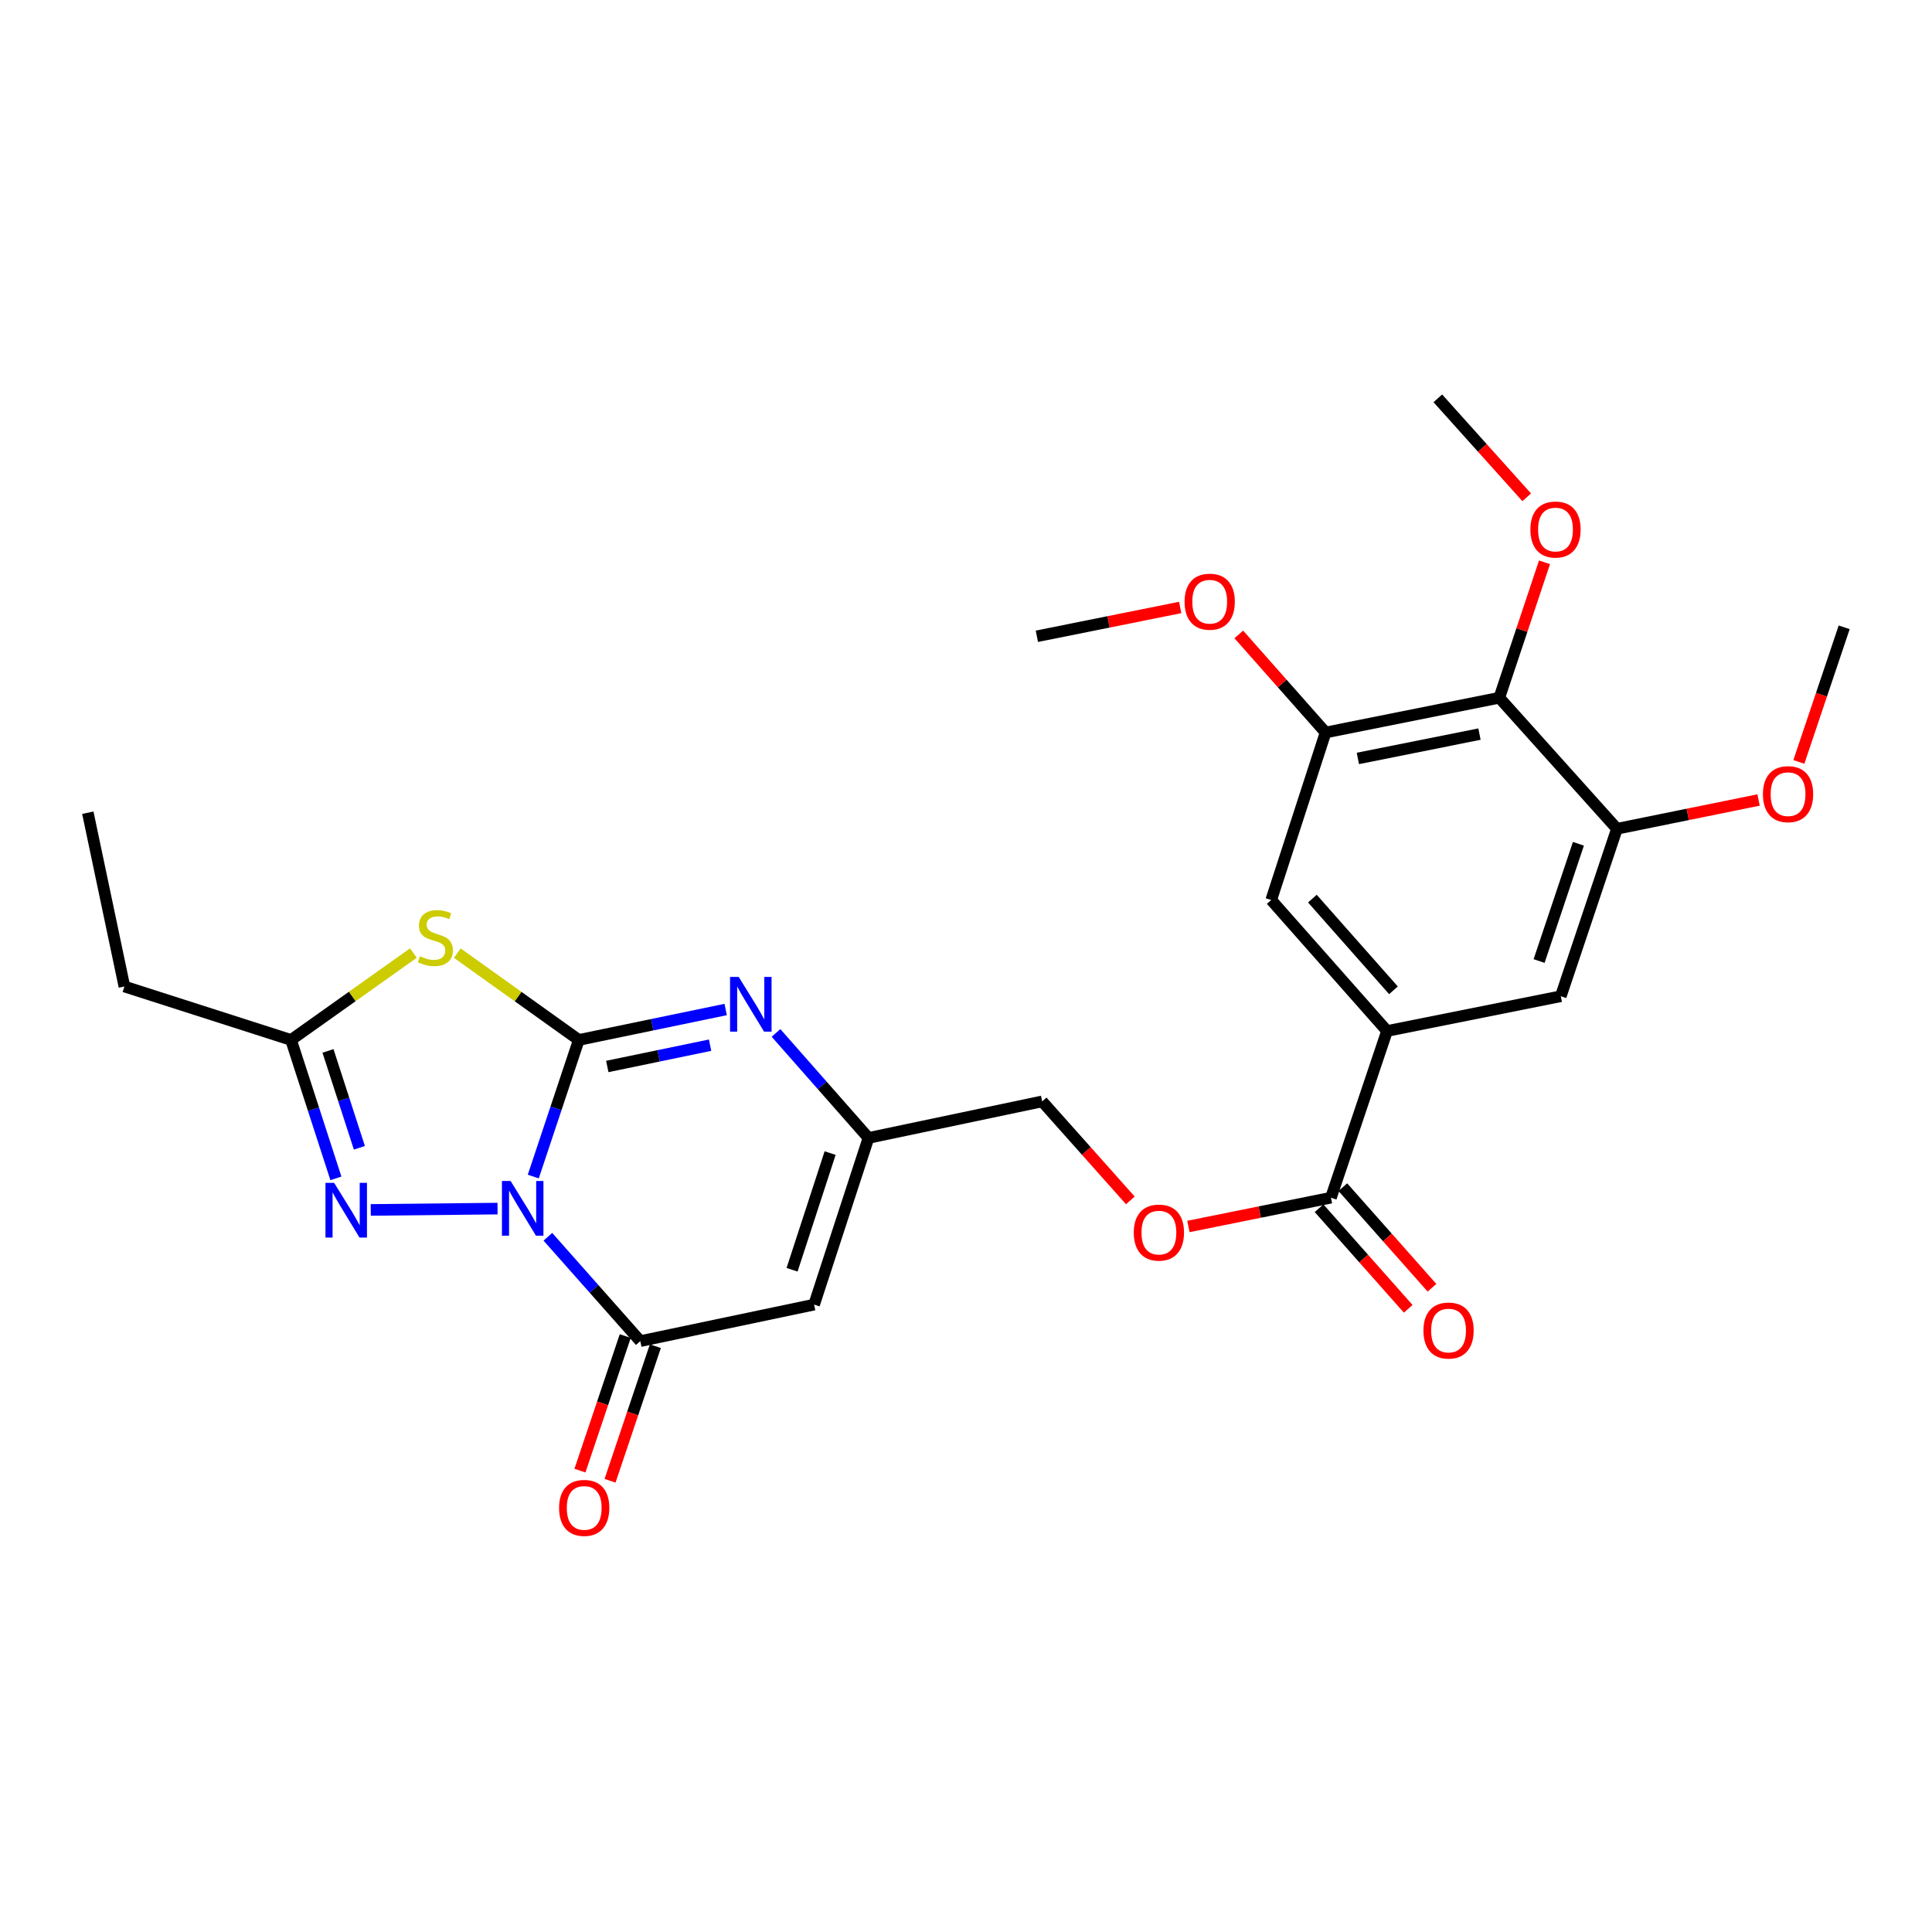 <?xml version='1.0' encoding='iso-8859-1'?>
<svg version='1.1' baseProfile='full'
              xmlns='http://www.w3.org/2000/svg'
                      xmlns:rdkit='http://www.rdkit.org/xml'
                      xmlns:xlink='http://www.w3.org/1999/xlink'
                  xml:space='preserve'
width='1000px' height='1000px' viewBox='0 0 1000 1000'>
<!-- END OF HEADER -->
<rect style='opacity:1.0;fill:#FFFFFF;stroke:none' width='1000' height='1000' x='0' y='0'> </rect>
<path class='bond-0' d='M 276.028,608.975 L 287.808,573.623' style='fill:none;fill-rule:evenodd;stroke:#0000FF;stroke-width:6px;stroke-linecap:butt;stroke-linejoin:miter;stroke-opacity:1' />
<path class='bond-0' d='M 287.808,573.623 L 299.588,538.272' style='fill:none;fill-rule:evenodd;stroke:#000000;stroke-width:6px;stroke-linecap:butt;stroke-linejoin:miter;stroke-opacity:1' />
<path class='bond-2' d='M 283.58,640.149 L 307.499,667.154' style='fill:none;fill-rule:evenodd;stroke:#0000FF;stroke-width:6px;stroke-linecap:butt;stroke-linejoin:miter;stroke-opacity:1' />
<path class='bond-2' d='M 307.499,667.154 L 331.418,694.159' style='fill:none;fill-rule:evenodd;stroke:#000000;stroke-width:6px;stroke-linecap:butt;stroke-linejoin:miter;stroke-opacity:1' />
<path class='bond-3' d='M 257.521,625.568 L 191.9,626.257' style='fill:none;fill-rule:evenodd;stroke:#0000FF;stroke-width:6px;stroke-linecap:butt;stroke-linejoin:miter;stroke-opacity:1' />
<path class='bond-1' d='M 299.588,538.272 L 268.147,515.808' style='fill:none;fill-rule:evenodd;stroke:#000000;stroke-width:6px;stroke-linecap:butt;stroke-linejoin:miter;stroke-opacity:1' />
<path class='bond-1' d='M 268.147,515.808 L 236.705,493.344' style='fill:none;fill-rule:evenodd;stroke:#CCCC00;stroke-width:6px;stroke-linecap:butt;stroke-linejoin:miter;stroke-opacity:1' />
<path class='bond-4' d='M 299.588,538.272 L 337.597,530.396' style='fill:none;fill-rule:evenodd;stroke:#000000;stroke-width:6px;stroke-linecap:butt;stroke-linejoin:miter;stroke-opacity:1' />
<path class='bond-4' d='M 337.597,530.396 L 375.606,522.52' style='fill:none;fill-rule:evenodd;stroke:#0000FF;stroke-width:6px;stroke-linecap:butt;stroke-linejoin:miter;stroke-opacity:1' />
<path class='bond-4' d='M 314.327,552.007 L 340.933,546.494' style='fill:none;fill-rule:evenodd;stroke:#000000;stroke-width:6px;stroke-linecap:butt;stroke-linejoin:miter;stroke-opacity:1' />
<path class='bond-4' d='M 340.933,546.494 L 367.54,540.981' style='fill:none;fill-rule:evenodd;stroke:#0000FF;stroke-width:6px;stroke-linecap:butt;stroke-linejoin:miter;stroke-opacity:1' />
<path class='bond-27' d='M 213.973,493.301 L 182.308,515.786' style='fill:none;fill-rule:evenodd;stroke:#CCCC00;stroke-width:6px;stroke-linecap:butt;stroke-linejoin:miter;stroke-opacity:1' />
<path class='bond-27' d='M 182.308,515.786 L 150.643,538.272' style='fill:none;fill-rule:evenodd;stroke:#000000;stroke-width:6px;stroke-linecap:butt;stroke-linejoin:miter;stroke-opacity:1' />
<path class='bond-5' d='M 331.418,694.159 L 421.381,675.263' style='fill:none;fill-rule:evenodd;stroke:#000000;stroke-width:6px;stroke-linecap:butt;stroke-linejoin:miter;stroke-opacity:1' />
<path class='bond-15' d='M 323.627,691.537 L 311.903,726.362' style='fill:none;fill-rule:evenodd;stroke:#000000;stroke-width:6px;stroke-linecap:butt;stroke-linejoin:miter;stroke-opacity:1' />
<path class='bond-15' d='M 311.903,726.362 L 300.179,761.187' style='fill:none;fill-rule:evenodd;stroke:#FF0000;stroke-width:6px;stroke-linecap:butt;stroke-linejoin:miter;stroke-opacity:1' />
<path class='bond-15' d='M 339.208,696.782 L 327.484,731.607' style='fill:none;fill-rule:evenodd;stroke:#000000;stroke-width:6px;stroke-linecap:butt;stroke-linejoin:miter;stroke-opacity:1' />
<path class='bond-15' d='M 327.484,731.607 L 315.76,766.433' style='fill:none;fill-rule:evenodd;stroke:#FF0000;stroke-width:6px;stroke-linecap:butt;stroke-linejoin:miter;stroke-opacity:1' />
<path class='bond-6' d='M 173.862,609.915 L 162.253,574.093' style='fill:none;fill-rule:evenodd;stroke:#0000FF;stroke-width:6px;stroke-linecap:butt;stroke-linejoin:miter;stroke-opacity:1' />
<path class='bond-6' d='M 162.253,574.093 L 150.643,538.272' style='fill:none;fill-rule:evenodd;stroke:#000000;stroke-width:6px;stroke-linecap:butt;stroke-linejoin:miter;stroke-opacity:1' />
<path class='bond-6' d='M 186.019,594.099 L 177.892,569.025' style='fill:none;fill-rule:evenodd;stroke:#0000FF;stroke-width:6px;stroke-linecap:butt;stroke-linejoin:miter;stroke-opacity:1' />
<path class='bond-6' d='M 177.892,569.025 L 169.765,543.95' style='fill:none;fill-rule:evenodd;stroke:#000000;stroke-width:6px;stroke-linecap:butt;stroke-linejoin:miter;stroke-opacity:1' />
<path class='bond-28' d='M 401.663,534.637 L 425.592,561.813' style='fill:none;fill-rule:evenodd;stroke:#0000FF;stroke-width:6px;stroke-linecap:butt;stroke-linejoin:miter;stroke-opacity:1' />
<path class='bond-28' d='M 425.592,561.813 L 449.52,588.989' style='fill:none;fill-rule:evenodd;stroke:#000000;stroke-width:6px;stroke-linecap:butt;stroke-linejoin:miter;stroke-opacity:1' />
<path class='bond-7' d='M 421.381,675.263 L 449.52,588.989' style='fill:none;fill-rule:evenodd;stroke:#000000;stroke-width:6px;stroke-linecap:butt;stroke-linejoin:miter;stroke-opacity:1' />
<path class='bond-7' d='M 409.972,657.224 L 429.67,596.833' style='fill:none;fill-rule:evenodd;stroke:#000000;stroke-width:6px;stroke-linecap:butt;stroke-linejoin:miter;stroke-opacity:1' />
<path class='bond-22' d='M 150.643,538.272 L 64.388,510.608' style='fill:none;fill-rule:evenodd;stroke:#000000;stroke-width:6px;stroke-linecap:butt;stroke-linejoin:miter;stroke-opacity:1' />
<path class='bond-18' d='M 449.52,588.989 L 539.419,570.084' style='fill:none;fill-rule:evenodd;stroke:#000000;stroke-width:6px;stroke-linecap:butt;stroke-linejoin:miter;stroke-opacity:1' />
<path class='bond-8' d='M 776.035,361.151 L 686.118,379.143' style='fill:none;fill-rule:evenodd;stroke:#000000;stroke-width:6px;stroke-linecap:butt;stroke-linejoin:miter;stroke-opacity:1' />
<path class='bond-8' d='M 765.773,379.97 L 702.831,392.565' style='fill:none;fill-rule:evenodd;stroke:#000000;stroke-width:6px;stroke-linecap:butt;stroke-linejoin:miter;stroke-opacity:1' />
<path class='bond-19' d='M 776.035,361.151 L 787.733,326.104' style='fill:none;fill-rule:evenodd;stroke:#000000;stroke-width:6px;stroke-linecap:butt;stroke-linejoin:miter;stroke-opacity:1' />
<path class='bond-19' d='M 787.733,326.104 L 799.431,291.058' style='fill:none;fill-rule:evenodd;stroke:#FF0000;stroke-width:6px;stroke-linecap:butt;stroke-linejoin:miter;stroke-opacity:1' />
<path class='bond-29' d='M 776.035,361.151 L 836.927,428.974' style='fill:none;fill-rule:evenodd;stroke:#000000;stroke-width:6px;stroke-linecap:butt;stroke-linejoin:miter;stroke-opacity:1' />
<path class='bond-9' d='M 717.929,533.642 L 688.895,619.924' style='fill:none;fill-rule:evenodd;stroke:#000000;stroke-width:6px;stroke-linecap:butt;stroke-linejoin:miter;stroke-opacity:1' />
<path class='bond-13' d='M 717.929,533.642 L 807.865,515.649' style='fill:none;fill-rule:evenodd;stroke:#000000;stroke-width:6px;stroke-linecap:butt;stroke-linejoin:miter;stroke-opacity:1' />
<path class='bond-14' d='M 717.929,533.642 L 657.978,465.845' style='fill:none;fill-rule:evenodd;stroke:#000000;stroke-width:6px;stroke-linecap:butt;stroke-linejoin:miter;stroke-opacity:1' />
<path class='bond-14' d='M 721.252,512.582 L 679.287,465.125' style='fill:none;fill-rule:evenodd;stroke:#000000;stroke-width:6px;stroke-linecap:butt;stroke-linejoin:miter;stroke-opacity:1' />
<path class='bond-10' d='M 688.895,619.924 L 652.005,627.374' style='fill:none;fill-rule:evenodd;stroke:#000000;stroke-width:6px;stroke-linecap:butt;stroke-linejoin:miter;stroke-opacity:1' />
<path class='bond-10' d='M 652.005,627.374 L 615.116,634.823' style='fill:none;fill-rule:evenodd;stroke:#FF0000;stroke-width:6px;stroke-linecap:butt;stroke-linejoin:miter;stroke-opacity:1' />
<path class='bond-17' d='M 682.743,625.376 L 705.817,651.41' style='fill:none;fill-rule:evenodd;stroke:#000000;stroke-width:6px;stroke-linecap:butt;stroke-linejoin:miter;stroke-opacity:1' />
<path class='bond-17' d='M 705.817,651.41 L 728.891,677.444' style='fill:none;fill-rule:evenodd;stroke:#FF0000;stroke-width:6px;stroke-linecap:butt;stroke-linejoin:miter;stroke-opacity:1' />
<path class='bond-17' d='M 695.046,614.472 L 718.12,640.506' style='fill:none;fill-rule:evenodd;stroke:#000000;stroke-width:6px;stroke-linecap:butt;stroke-linejoin:miter;stroke-opacity:1' />
<path class='bond-17' d='M 718.12,640.506 L 741.194,666.54' style='fill:none;fill-rule:evenodd;stroke:#FF0000;stroke-width:6px;stroke-linecap:butt;stroke-linejoin:miter;stroke-opacity:1' />
<path class='bond-11' d='M 686.118,379.143 L 657.978,465.845' style='fill:none;fill-rule:evenodd;stroke:#000000;stroke-width:6px;stroke-linecap:butt;stroke-linejoin:miter;stroke-opacity:1' />
<path class='bond-21' d='M 686.118,379.143 L 663.66,353.761' style='fill:none;fill-rule:evenodd;stroke:#000000;stroke-width:6px;stroke-linecap:butt;stroke-linejoin:miter;stroke-opacity:1' />
<path class='bond-21' d='M 663.66,353.761 L 641.202,328.379' style='fill:none;fill-rule:evenodd;stroke:#FF0000;stroke-width:6px;stroke-linecap:butt;stroke-linejoin:miter;stroke-opacity:1' />
<path class='bond-12' d='M 836.927,428.974 L 807.865,515.649' style='fill:none;fill-rule:evenodd;stroke:#000000;stroke-width:6px;stroke-linecap:butt;stroke-linejoin:miter;stroke-opacity:1' />
<path class='bond-12' d='M 816.981,436.749 L 796.637,497.422' style='fill:none;fill-rule:evenodd;stroke:#000000;stroke-width:6px;stroke-linecap:butt;stroke-linejoin:miter;stroke-opacity:1' />
<path class='bond-20' d='M 836.927,428.974 L 873.58,421.524' style='fill:none;fill-rule:evenodd;stroke:#000000;stroke-width:6px;stroke-linecap:butt;stroke-linejoin:miter;stroke-opacity:1' />
<path class='bond-20' d='M 873.58,421.524 L 910.233,414.074' style='fill:none;fill-rule:evenodd;stroke:#FF0000;stroke-width:6px;stroke-linecap:butt;stroke-linejoin:miter;stroke-opacity:1' />
<path class='bond-16' d='M 585.064,621.316 L 562.242,595.7' style='fill:none;fill-rule:evenodd;stroke:#FF0000;stroke-width:6px;stroke-linecap:butt;stroke-linejoin:miter;stroke-opacity:1' />
<path class='bond-16' d='M 562.242,595.7 L 539.419,570.084' style='fill:none;fill-rule:evenodd;stroke:#000000;stroke-width:6px;stroke-linecap:butt;stroke-linejoin:miter;stroke-opacity:1' />
<path class='bond-23' d='M 790.218,257.402 L 767.216,231.789' style='fill:none;fill-rule:evenodd;stroke:#FF0000;stroke-width:6px;stroke-linecap:butt;stroke-linejoin:miter;stroke-opacity:1' />
<path class='bond-23' d='M 767.216,231.789 L 744.215,206.177' style='fill:none;fill-rule:evenodd;stroke:#000000;stroke-width:6px;stroke-linecap:butt;stroke-linejoin:miter;stroke-opacity:1' />
<path class='bond-24' d='M 931.081,394.377 L 942.813,359.538' style='fill:none;fill-rule:evenodd;stroke:#FF0000;stroke-width:6px;stroke-linecap:butt;stroke-linejoin:miter;stroke-opacity:1' />
<path class='bond-24' d='M 942.813,359.538 L 954.545,324.7' style='fill:none;fill-rule:evenodd;stroke:#000000;stroke-width:6px;stroke-linecap:butt;stroke-linejoin:miter;stroke-opacity:1' />
<path class='bond-25' d='M 610.859,314.428 L 573.769,321.883' style='fill:none;fill-rule:evenodd;stroke:#FF0000;stroke-width:6px;stroke-linecap:butt;stroke-linejoin:miter;stroke-opacity:1' />
<path class='bond-25' d='M 573.769,321.883 L 536.679,329.339' style='fill:none;fill-rule:evenodd;stroke:#000000;stroke-width:6px;stroke-linecap:butt;stroke-linejoin:miter;stroke-opacity:1' />
<path class='bond-26' d='M 64.388,510.608 L 45.455,420.663' style='fill:none;fill-rule:evenodd;stroke:#000000;stroke-width:6px;stroke-linecap:butt;stroke-linejoin:miter;stroke-opacity:1' />
<path  class='atom-0' d='M 264.284 611.271
L 273.564 626.271
Q 274.484 627.751, 275.964 630.431
Q 277.444 633.111, 277.524 633.271
L 277.524 611.271
L 281.284 611.271
L 281.284 639.591
L 277.404 639.591
L 267.444 623.191
Q 266.284 621.271, 265.044 619.071
Q 263.844 616.871, 263.484 616.191
L 263.484 639.591
L 259.804 639.591
L 259.804 611.271
L 264.284 611.271
' fill='#0000FF'/>
<path  class='atom-2' d='M 217.344 494.946
Q 217.664 495.066, 218.984 495.626
Q 220.304 496.186, 221.744 496.546
Q 223.224 496.866, 224.664 496.866
Q 227.344 496.866, 228.904 495.586
Q 230.464 494.266, 230.464 491.986
Q 230.464 490.426, 229.664 489.466
Q 228.904 488.506, 227.704 487.986
Q 226.504 487.466, 224.504 486.866
Q 221.984 486.106, 220.464 485.386
Q 218.984 484.666, 217.904 483.146
Q 216.864 481.626, 216.864 479.066
Q 216.864 475.506, 219.264 473.306
Q 221.704 471.106, 226.504 471.106
Q 229.784 471.106, 233.504 472.666
L 232.584 475.746
Q 229.184 474.346, 226.624 474.346
Q 223.864 474.346, 222.344 475.506
Q 220.824 476.626, 220.864 478.586
Q 220.864 480.106, 221.624 481.026
Q 222.424 481.946, 223.544 482.466
Q 224.704 482.986, 226.624 483.586
Q 229.184 484.386, 230.704 485.186
Q 232.224 485.986, 233.304 487.626
Q 234.424 489.226, 234.424 491.986
Q 234.424 495.906, 231.784 498.026
Q 229.184 500.106, 224.824 500.106
Q 222.304 500.106, 220.384 499.546
Q 218.504 499.026, 216.264 498.106
L 217.344 494.946
' fill='#CCCC00'/>
<path  class='atom-4' d='M 172.942 612.23
L 182.222 627.23
Q 183.142 628.71, 184.622 631.39
Q 186.102 634.07, 186.182 634.23
L 186.182 612.23
L 189.942 612.23
L 189.942 640.55
L 186.062 640.55
L 176.102 624.15
Q 174.942 622.23, 173.702 620.03
Q 172.502 617.83, 172.142 617.15
L 172.142 640.55
L 168.462 640.55
L 168.462 612.23
L 172.942 612.23
' fill='#0000FF'/>
<path  class='atom-5' d='M 382.36 505.663
L 391.64 520.663
Q 392.56 522.143, 394.04 524.823
Q 395.52 527.503, 395.6 527.663
L 395.6 505.663
L 399.36 505.663
L 399.36 533.983
L 395.48 533.983
L 385.52 517.583
Q 384.36 515.663, 383.12 513.463
Q 381.92 511.263, 381.56 510.583
L 381.56 533.983
L 377.88 533.983
L 377.88 505.663
L 382.36 505.663
' fill='#0000FF'/>
<path  class='atom-16' d='M 289.383 780.485
Q 289.383 773.685, 292.743 769.885
Q 296.103 766.085, 302.383 766.085
Q 308.663 766.085, 312.023 769.885
Q 315.383 773.685, 315.383 780.485
Q 315.383 787.365, 311.983 791.285
Q 308.583 795.165, 302.383 795.165
Q 296.143 795.165, 292.743 791.285
Q 289.383 787.405, 289.383 780.485
M 302.383 791.965
Q 306.703 791.965, 309.023 789.085
Q 311.383 786.165, 311.383 780.485
Q 311.383 774.925, 309.023 772.125
Q 306.703 769.285, 302.383 769.285
Q 298.063 769.285, 295.703 772.085
Q 293.383 774.885, 293.383 780.485
Q 293.383 786.205, 295.703 789.085
Q 298.063 791.965, 302.383 791.965
' fill='#FF0000'/>
<path  class='atom-17' d='M 586.845 637.987
Q 586.845 631.187, 590.205 627.387
Q 593.565 623.587, 599.845 623.587
Q 606.125 623.587, 609.485 627.387
Q 612.845 631.187, 612.845 637.987
Q 612.845 644.867, 609.445 648.787
Q 606.045 652.667, 599.845 652.667
Q 593.605 652.667, 590.205 648.787
Q 586.845 644.907, 586.845 637.987
M 599.845 649.467
Q 604.165 649.467, 606.485 646.587
Q 608.845 643.667, 608.845 637.987
Q 608.845 632.427, 606.485 629.627
Q 604.165 626.787, 599.845 626.787
Q 595.525 626.787, 593.165 629.587
Q 590.845 632.387, 590.845 637.987
Q 590.845 643.707, 593.165 646.587
Q 595.525 649.467, 599.845 649.467
' fill='#FF0000'/>
<path  class='atom-18' d='M 736.768 688.686
Q 736.768 681.886, 740.128 678.086
Q 743.488 674.286, 749.768 674.286
Q 756.048 674.286, 759.408 678.086
Q 762.768 681.886, 762.768 688.686
Q 762.768 695.566, 759.368 699.486
Q 755.968 703.366, 749.768 703.366
Q 743.528 703.366, 740.128 699.486
Q 736.768 695.606, 736.768 688.686
M 749.768 700.166
Q 754.088 700.166, 756.408 697.286
Q 758.768 694.366, 758.768 688.686
Q 758.768 683.126, 756.408 680.326
Q 754.088 677.486, 749.768 677.486
Q 745.448 677.486, 743.088 680.286
Q 740.768 683.086, 740.768 688.686
Q 740.768 694.406, 743.088 697.286
Q 745.448 700.166, 749.768 700.166
' fill='#FF0000'/>
<path  class='atom-20' d='M 792.125 274.081
Q 792.125 267.281, 795.485 263.481
Q 798.845 259.681, 805.125 259.681
Q 811.405 259.681, 814.765 263.481
Q 818.125 267.281, 818.125 274.081
Q 818.125 280.961, 814.725 284.881
Q 811.325 288.761, 805.125 288.761
Q 798.885 288.761, 795.485 284.881
Q 792.125 281.001, 792.125 274.081
M 805.125 285.561
Q 809.445 285.561, 811.765 282.681
Q 814.125 279.761, 814.125 274.081
Q 814.125 268.521, 811.765 265.721
Q 809.445 262.881, 805.125 262.881
Q 800.805 262.881, 798.445 265.681
Q 796.125 268.481, 796.125 274.081
Q 796.125 279.801, 798.445 282.681
Q 800.805 285.561, 805.125 285.561
' fill='#FF0000'/>
<path  class='atom-21' d='M 912.492 411.053
Q 912.492 404.253, 915.852 400.453
Q 919.212 396.653, 925.492 396.653
Q 931.772 396.653, 935.132 400.453
Q 938.492 404.253, 938.492 411.053
Q 938.492 417.933, 935.092 421.853
Q 931.692 425.733, 925.492 425.733
Q 919.252 425.733, 915.852 421.853
Q 912.492 417.973, 912.492 411.053
M 925.492 422.533
Q 929.812 422.533, 932.132 419.653
Q 934.492 416.733, 934.492 411.053
Q 934.492 405.493, 932.132 402.693
Q 929.812 399.853, 925.492 399.853
Q 921.172 399.853, 918.812 402.653
Q 916.492 405.453, 916.492 411.053
Q 916.492 416.773, 918.812 419.653
Q 921.172 422.533, 925.492 422.533
' fill='#FF0000'/>
<path  class='atom-22' d='M 613.14 311.436
Q 613.14 304.636, 616.5 300.836
Q 619.86 297.036, 626.14 297.036
Q 632.42 297.036, 635.78 300.836
Q 639.14 304.636, 639.14 311.436
Q 639.14 318.316, 635.74 322.236
Q 632.34 326.116, 626.14 326.116
Q 619.9 326.116, 616.5 322.236
Q 613.14 318.356, 613.14 311.436
M 626.14 322.916
Q 630.46 322.916, 632.78 320.036
Q 635.14 317.116, 635.14 311.436
Q 635.14 305.876, 632.78 303.076
Q 630.46 300.236, 626.14 300.236
Q 621.82 300.236, 619.46 303.036
Q 617.14 305.836, 617.14 311.436
Q 617.14 317.156, 619.46 320.036
Q 621.82 322.916, 626.14 322.916
' fill='#FF0000'/>
</svg>
